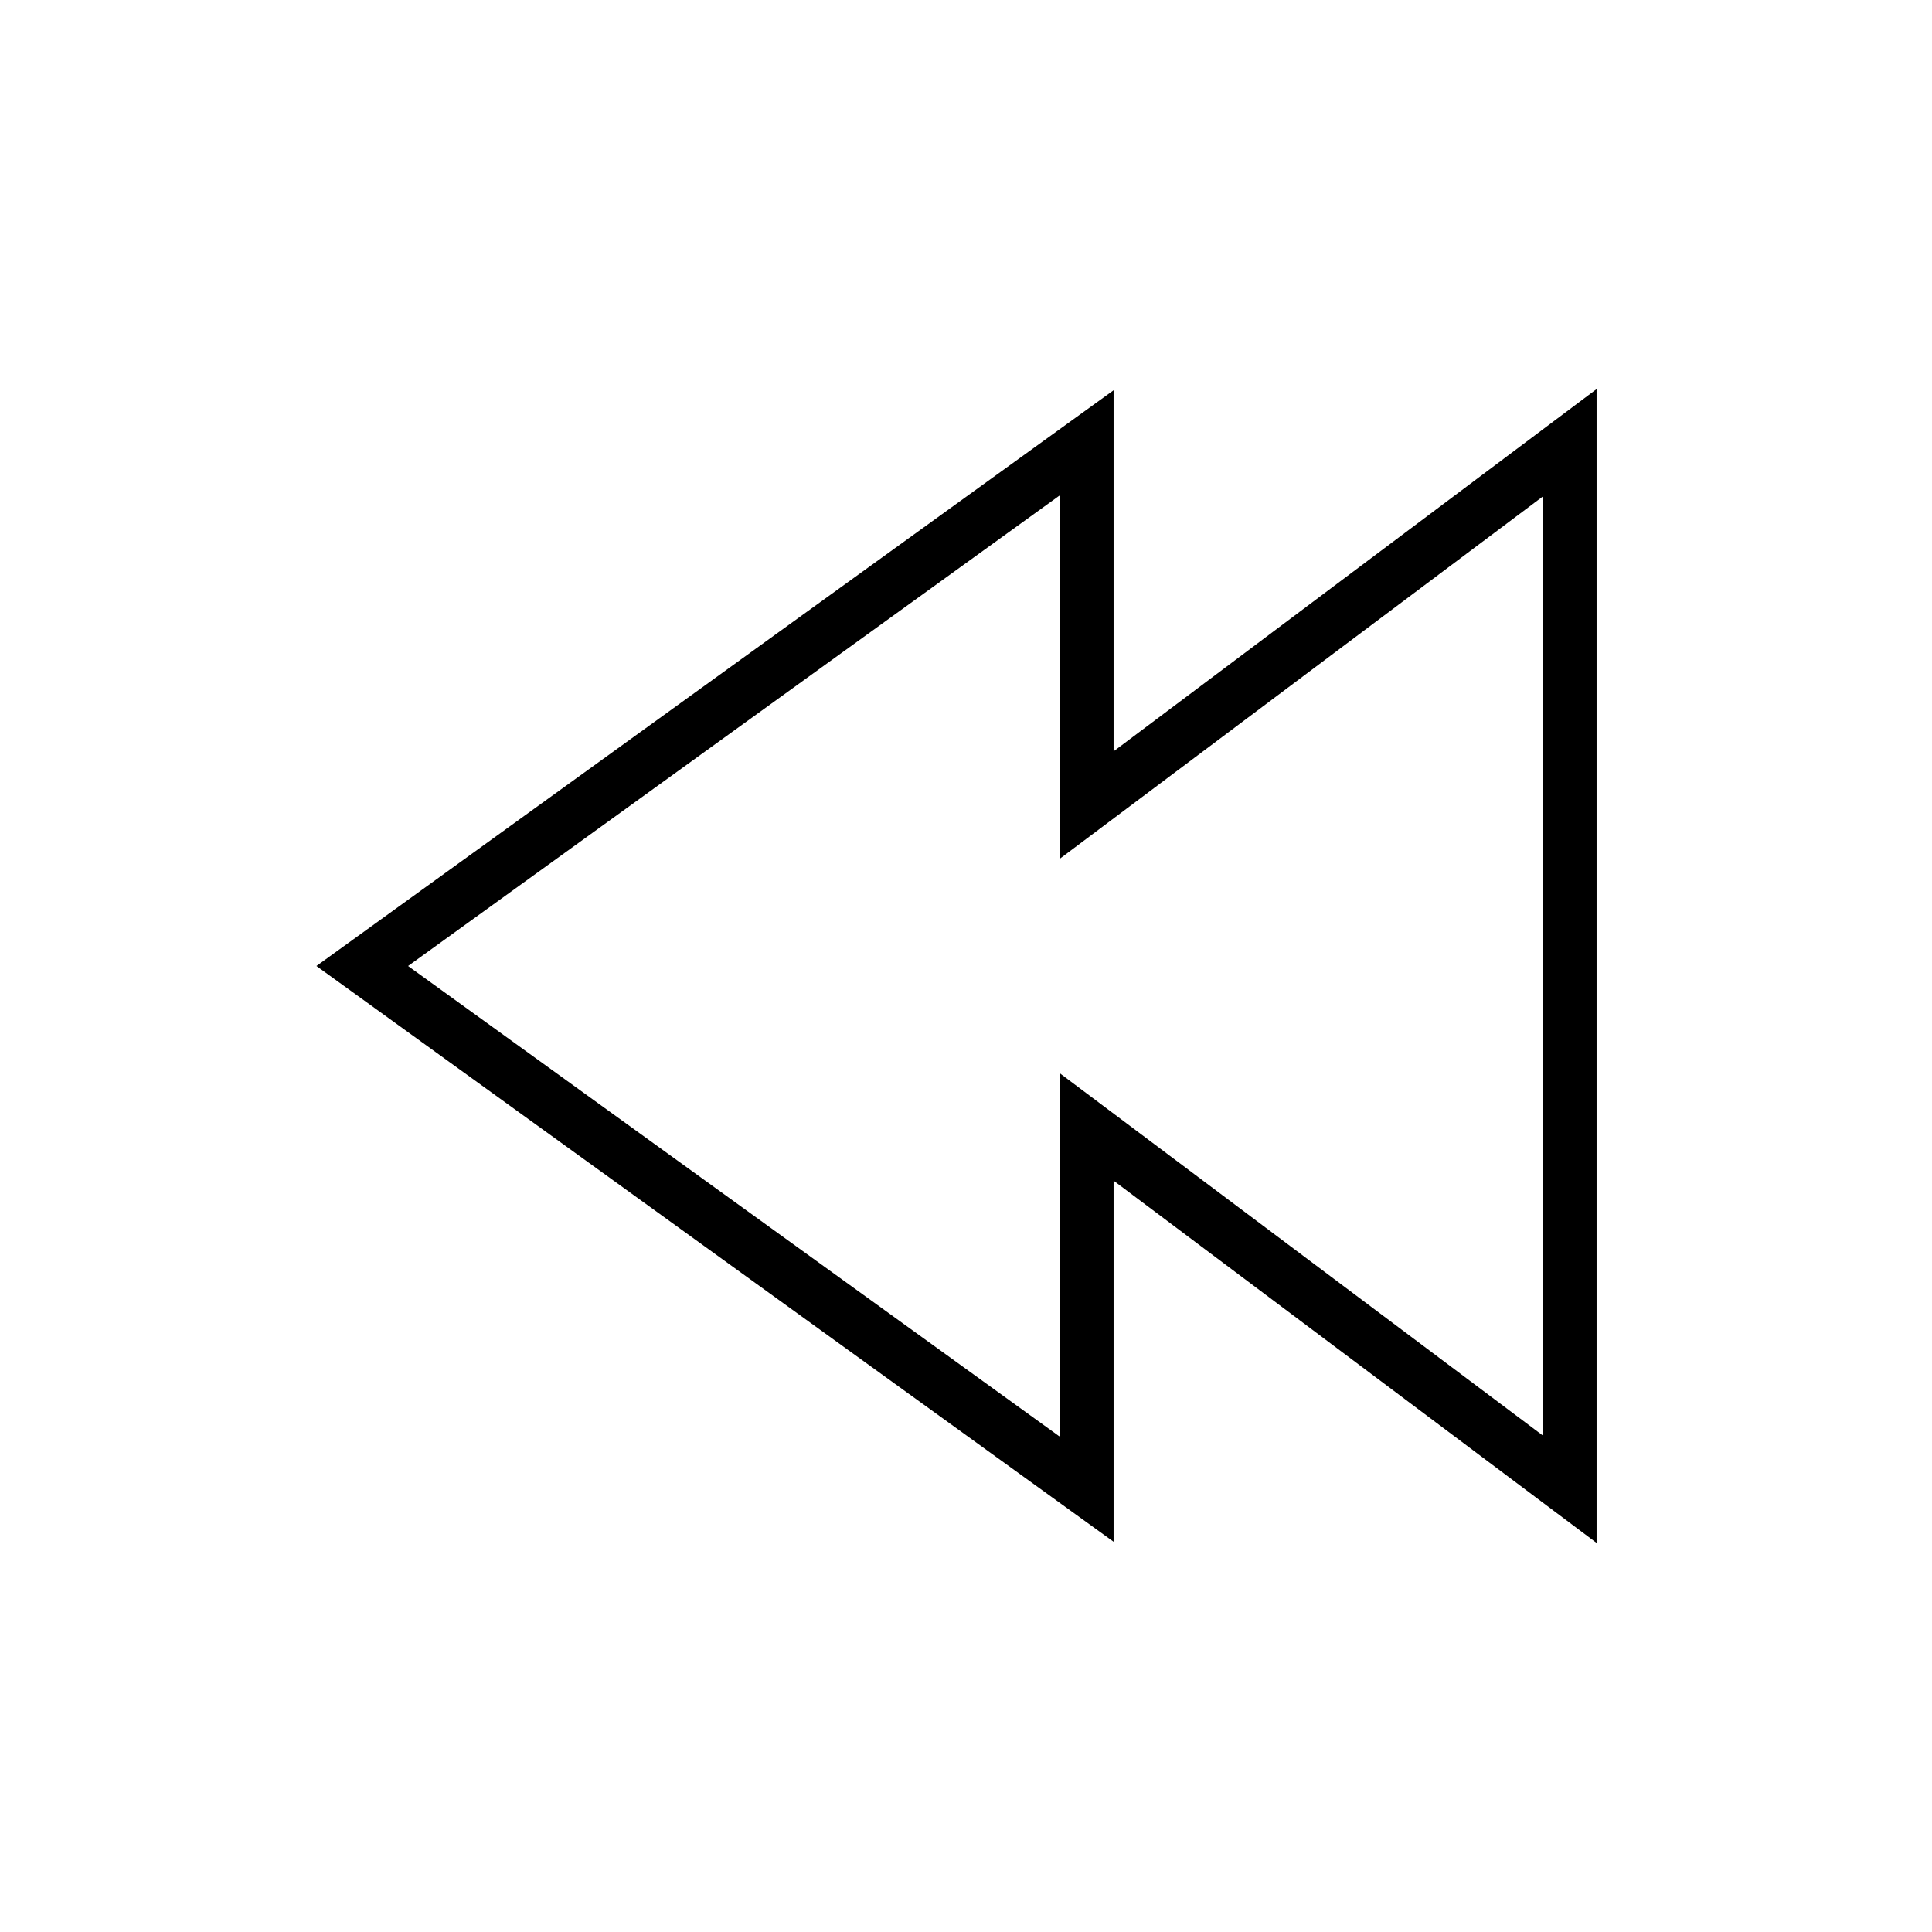 <svg width="36" height="36" viewBox="0 0 36 36" fill="none" xmlns="http://www.w3.org/2000/svg"><path fill-rule="evenodd" clip-rule="evenodd" d="M29.75 7.25v21.5l-.8-.6-8.2-6.15v6.728l-.793-.573-13.5-9.75L5.896 18l.561-.405 13.5-9.75.793-.573V14l8.2-6.15.8-.6ZM7.604 18l12.146 8.772V20l.8.6 8.2 6.15V9.25l-8.2 6.15-.8.6V9.228L7.604 18Z" fill="#000"/></svg>